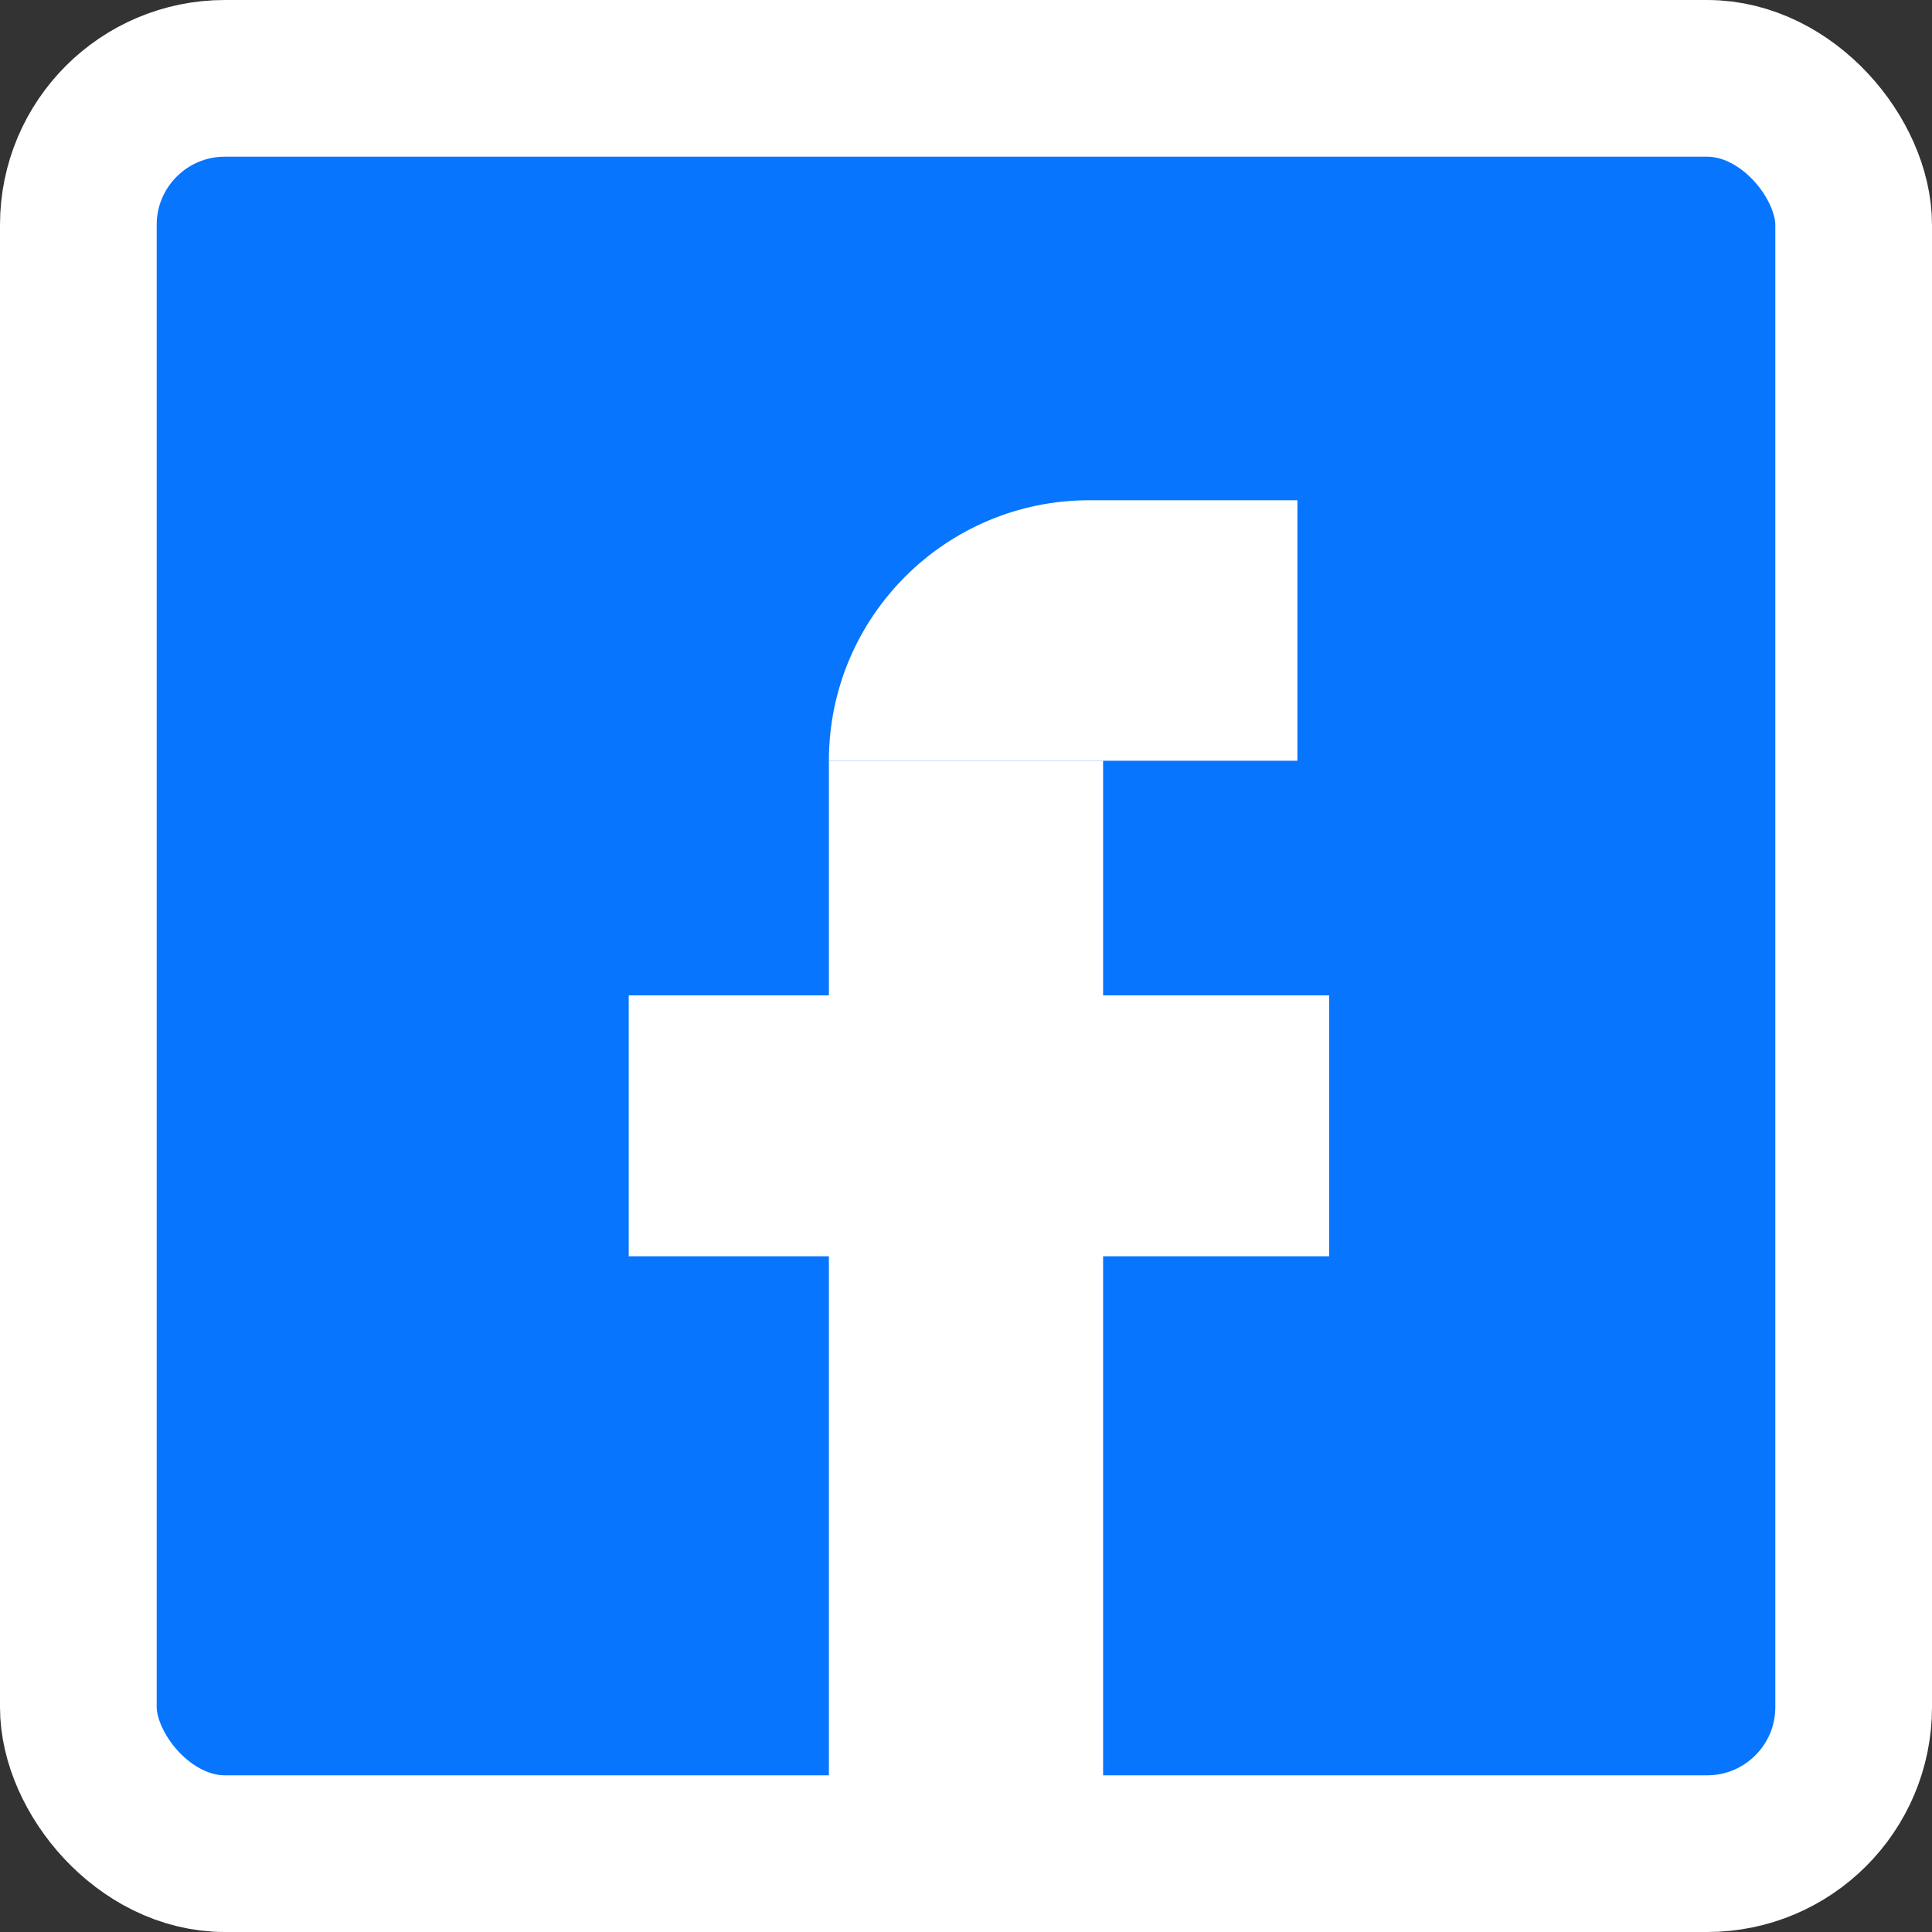 <?xml version="1.0" encoding="UTF-8"?>
<svg id="Ebene_2" data-name="Ebene 2" xmlns="http://www.w3.org/2000/svg" viewBox="0 0 49.32 49.32">
  <rect x="0" y="0" width="49.32" height="49.32" fill="#333333" stroke="none"/>
  <defs>
    <style>
      .cls-1 {
        stroke-width: 7px;
      }

      .cls-1, .cls-2, .cls-3 {
        fill: #0775fe;
      }

      .cls-1, .cls-3 {
        stroke: #fff;
        stroke-miterlimit: 10;
      }

      .cls-2, .cls-4 {
        stroke-width: 0px;
      }

      .cls-3 {
        stroke-width: 4px;
      }

      .cls-4 {
        fill: #fff;
      }
    </style>
  </defs>
  <g id="Ebene_2-2" data-name="Ebene 2">
    <rect class="cls-3" x="2" y="2" width="45.32" height="45.32" rx="3.74" ry="3.74"/>
    <path class="cls-1" d="M24.66,19.42v25.92-25.92Z"/>
    <g>
      <rect class="cls-2" x="19.05" y="28.41" width="11.88" height=".66"/>
      <rect class="cls-4" x="16.05" y="25.41" width="17.88" height="6.66"/>
    </g>
    <path class="cls-4" d="M27.81,12.77h5.31v6.65h-11.96c0-3.67,2.98-6.65,6.65-6.65Z"/>
  </g>
</svg>
